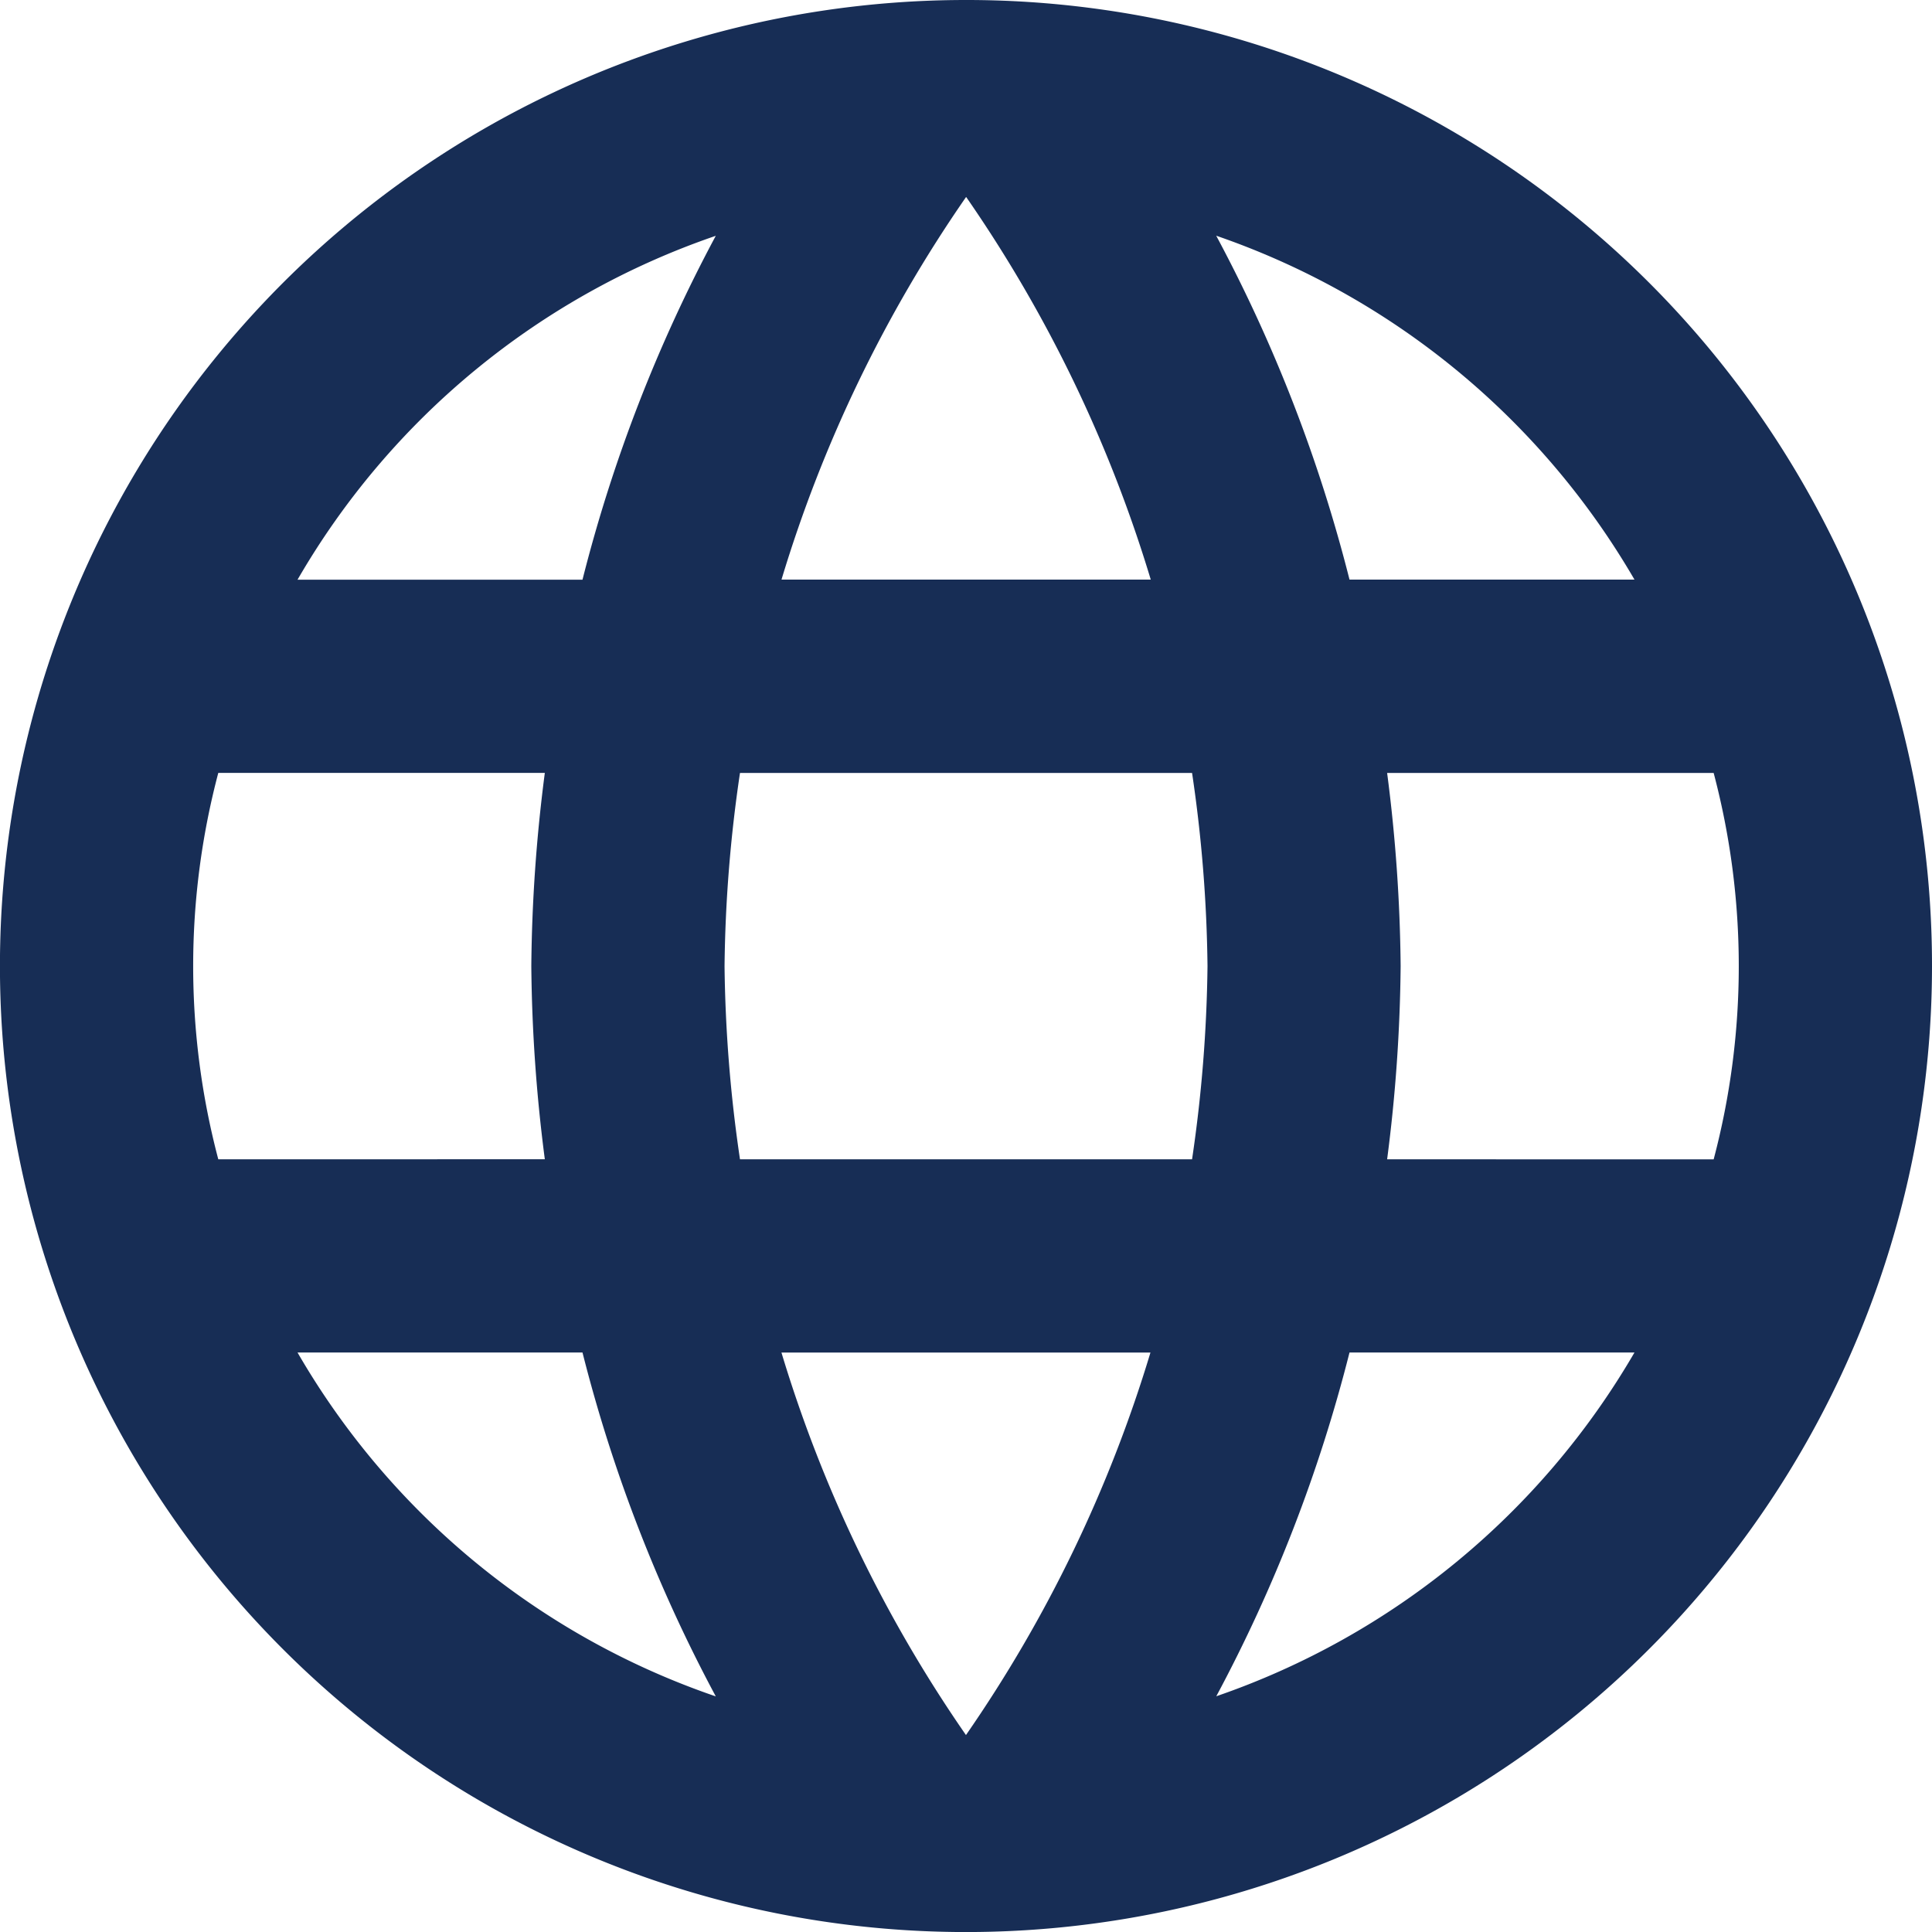 <svg xmlns="http://www.w3.org/2000/svg" width="38.163" height="38.163" viewBox="0 0 38.163 38.163">
  <path id="Path_1" data-name="Path 1" d="M21.063,2a19.082,19.082,0,1,0,19.1,19.082A19.072,19.072,0,0,0,21.063,2ZM34.286,13.449H28.657a29.861,29.861,0,0,0-2.633-6.793A15.322,15.322,0,0,1,34.286,13.449Zm-13.2-7.556a26.88,26.88,0,0,1,3.645,7.556H17.437A26.88,26.88,0,0,1,21.082,5.893ZM6.312,24.9a14.926,14.926,0,0,1,0-7.633h6.45a31.514,31.514,0,0,0-.267,3.816,31.514,31.514,0,0,0,.267,3.816Zm1.565,3.816h5.629a29.861,29.861,0,0,0,2.633,6.793,15.24,15.24,0,0,1-8.262-6.793Zm5.629-15.265H7.877a15.24,15.24,0,0,1,8.262-6.793,29.861,29.861,0,0,0-2.633,6.793Zm7.575,22.822a26.88,26.88,0,0,1-3.645-7.556h7.289A26.88,26.88,0,0,1,21.082,36.271ZM25.547,24.9h-8.93a28.074,28.074,0,0,1-.305-3.816,27.83,27.83,0,0,1,.305-3.816h8.93a27.831,27.831,0,0,1,.305,3.816A28.075,28.075,0,0,1,25.547,24.9Zm.477,10.609a29.861,29.861,0,0,0,2.633-6.793h5.629A15.322,15.322,0,0,1,26.024,35.507ZM29.4,24.9a31.514,31.514,0,0,0,.267-3.816,31.514,31.514,0,0,0-.267-3.816h6.45a14.926,14.926,0,0,1,0,7.633Z" transform="translate(-2 -2)" fill="#172d55"/>
</svg>
